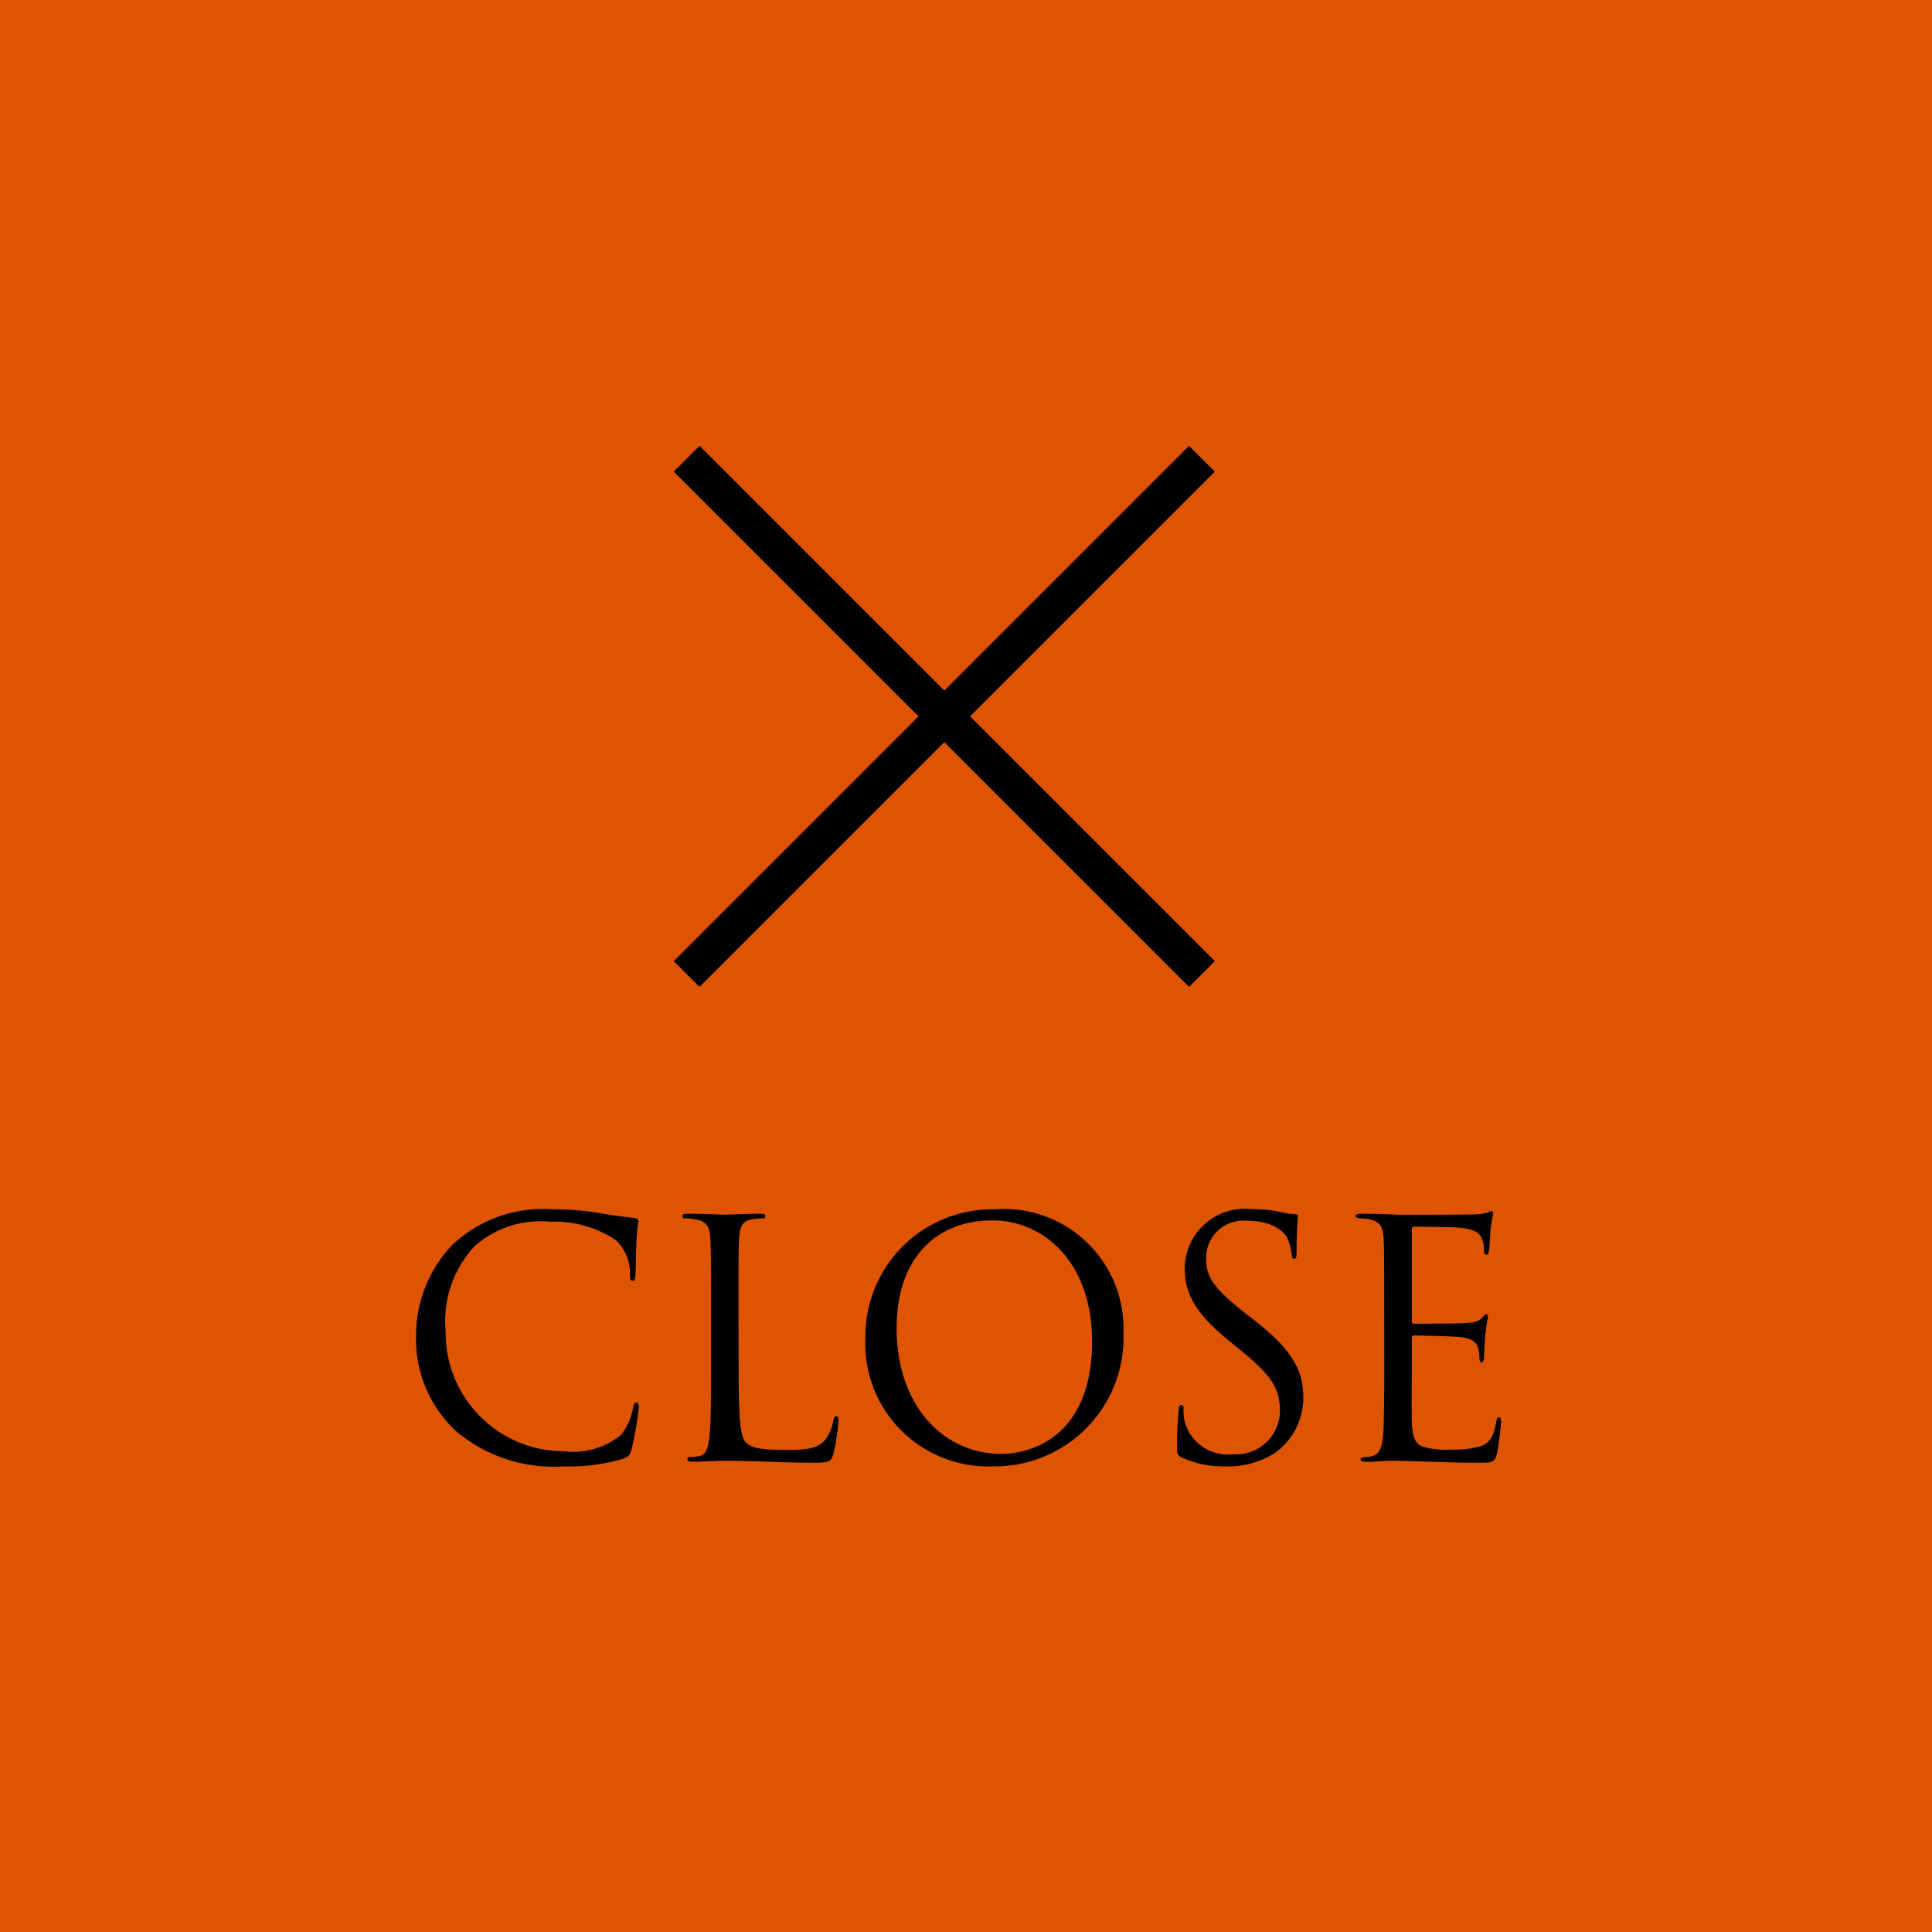 <svg xmlns="http://www.w3.org/2000/svg" width="65" height="65" viewBox="0 0 65 65">
  <g id="グループ_128" data-name="グループ 128" transform="translate(-1379 -789)">
    <rect id="長方形_160" data-name="長方形 160" width="65" height="65" transform="translate(1379 789)" fill="#de5401"/>
    <g id="グループ_129" data-name="グループ 129" transform="translate(-3.576 -5.146)">
      <g id="グループ_126" data-name="グループ 126" transform="translate(1405.244 809.146)">
        <path id="線_49" data-name="線 49" d="M24.518,1.226H0V0H24.518Z" transform="translate(0 17.337) rotate(-45)"/>
        <path id="線_50" data-name="線 50" d="M24.518,1.226H0V0H24.518Z" transform="translate(0.867 0) rotate(45)"/>
      </g>
      <path id="パス_27837" data-name="パス 27837" d="M5.552,1.747a6.391,6.391,0,0,0,1.986-.254c.2-.088.221-.11.287-.32A11.443,11.443,0,0,0,8.068-.239c0-.088-.022-.165-.077-.165S7.9-.36,7.88-.239a2.1,2.1,0,0,1-.408.927,2.539,2.539,0,0,1-1.92.552A3.984,3.984,0,0,1,1.569-2.8a3.692,3.692,0,0,1,.993-2.88A3.367,3.367,0,0,1,5.1-6.484a3.674,3.674,0,0,1,2.207.629A1.528,1.528,0,0,1,7.77-4.729c0,.154.011.232.088.232s.088-.066.1-.232.011-.772.033-1.136c.022-.4.055-.53.055-.618a.1.1,0,0,0-.1-.121c-.408-.055-.75-.088-1.17-.165a9.457,9.457,0,0,0-1.6-.132A4.458,4.458,0,0,0,1.812-5.722,4.4,4.4,0,0,0,.576-2.71,4.226,4.226,0,0,0,1.911.555,5.092,5.092,0,0,0,5.552,1.747Zm5.87-5.3c0-1.721,0-2.03.022-2.383.022-.386.11-.574.43-.629a2.591,2.591,0,0,1,.364-.033c.044,0,.088-.022.088-.066,0-.066-.055-.088-.177-.088-.331,0-1.136.033-1.192.033s-.75-.033-1.247-.033c-.121,0-.177.022-.177.088,0,.044.044.066.088.066A2.063,2.063,0,0,1,10-6.561c.364.077.452.254.474.629.022.353.022.662.022,2.383v1.942c0,1.059,0,1.931-.055,2.394-.044.32-.1.563-.32.607a1.7,1.7,0,0,1-.331.044c-.066,0-.088.033-.088.066,0,.066.055.088.177.088.408,0,.739-.033,1.081-.033,1.07,0,2.008.066,2.957.066.585,0,.618-.044.7-.3a7.044,7.044,0,0,0,.165-1.1c0-.121-.011-.165-.066-.165s-.088.055-.1.143a1.538,1.538,0,0,1-.287.662c-.265.32-.75.331-1.335.331-.861,0-1.147-.077-1.324-.254-.2-.2-.243-.9-.243-2.527Zm8.551,5.3a4.331,4.331,0,0,0,4.4-4.513A4.02,4.02,0,0,0,20.038-6.9a4.271,4.271,0,0,0-4.347,4.314A4.136,4.136,0,0,0,19.972,1.747Zm.3-.419c-1.986,0-3.531-1.655-3.531-4.226,0-2.416,1.379-3.63,3.222-3.63,1.743,0,3.354,1.423,3.354,4.071C23.315.754,21.263,1.328,20.27,1.328Zm7.547.419a2.9,2.9,0,0,0,1.666-.463,2.286,2.286,0,0,0,.938-1.832c0-.883-.309-1.567-1.611-2.593L28.5-3.383c-1.059-.827-1.346-1.225-1.346-1.854a1.254,1.254,0,0,1,1.357-1.28c1.015,0,1.313.463,1.379.585a1.939,1.939,0,0,1,.143.552c.011.088.022.143.088.143s.077-.077.077-.254c0-.75.044-1.114.044-1.17s-.022-.077-.11-.077a1.8,1.8,0,0,1-.386-.055,4.279,4.279,0,0,0-1.026-.11,2.021,2.021,0,0,0-2.284,1.986c0,.75.265,1.434,1.434,2.394l.5.408c.949.783,1.269,1.225,1.269,1.986A1.473,1.473,0,0,1,28.06,1.339,1.5,1.5,0,0,1,26.427.213a1.943,1.943,0,0,1-.033-.408c0-.088-.011-.121-.077-.121s-.077.055-.088.177c-.011.177-.055.618-.055,1.17,0,.3.011.342.165.419A3.348,3.348,0,0,0,27.817,1.747Zm5.329-3.354c0,.982-.011,1.545-.022,1.975-.022.827-.166.982-.4,1.037a1.425,1.425,0,0,1-.254.033c-.066.011-.121.033-.121.066,0,.066.055.088.177.088.287.011.552-.033.816-.033.43,0,.938.022,1.379.033s.794.033,1.611.033c.43,0,.519,0,.6-.287.055-.232.143-.982.143-1.07s0-.165-.066-.165-.077.044-.1.165c-.088.474-.21.706-.563.816a3.659,3.659,0,0,1-.993.1,2.669,2.669,0,0,1-.916-.1c-.276-.11-.342-.353-.364-.805-.011-.232,0-1.512,0-1.887v-.971a.07.07,0,0,1,.077-.077c.188,0,1.28.022,1.578.055.4.044.53.2.574.364a1,1,0,0,1,.044.309c0,.088.011.177.077.177.044,0,.066-.055.077-.165.011-.154.011-.408.044-.75.033-.364.088-.552.088-.618s-.022-.088-.055-.088-.077.044-.132.11c-.11.132-.254.165-.552.188-.254.022-1.611.022-1.754.022-.055,0-.066-.033-.066-.11V-6.208c0-.077.022-.11.066-.11.121,0,1.324.011,1.512.033.485.044.717.154.794.408a1.1,1.1,0,0,1,.055.364c0,.088.022.143.088.143.044,0,.077-.077.088-.188.022-.287.033-.5.044-.662a4.8,4.8,0,0,1,.088-.519c0-.055-.011-.1-.044-.1a.268.268,0,0,0-.121.044,1.838,1.838,0,0,1-.508.066c-.254.011-2.449.011-2.527.011-.7-.033-.993-.033-1.247-.033-.121,0-.177.022-.177.088,0,.044.066.055.143.066a2.6,2.6,0,0,1,.32.033c.364.077.452.254.474.629.022.353.022.662.022,2.383Z" transform="translate(1396 841.733)"/>
    </g>
  </g>
</svg>
